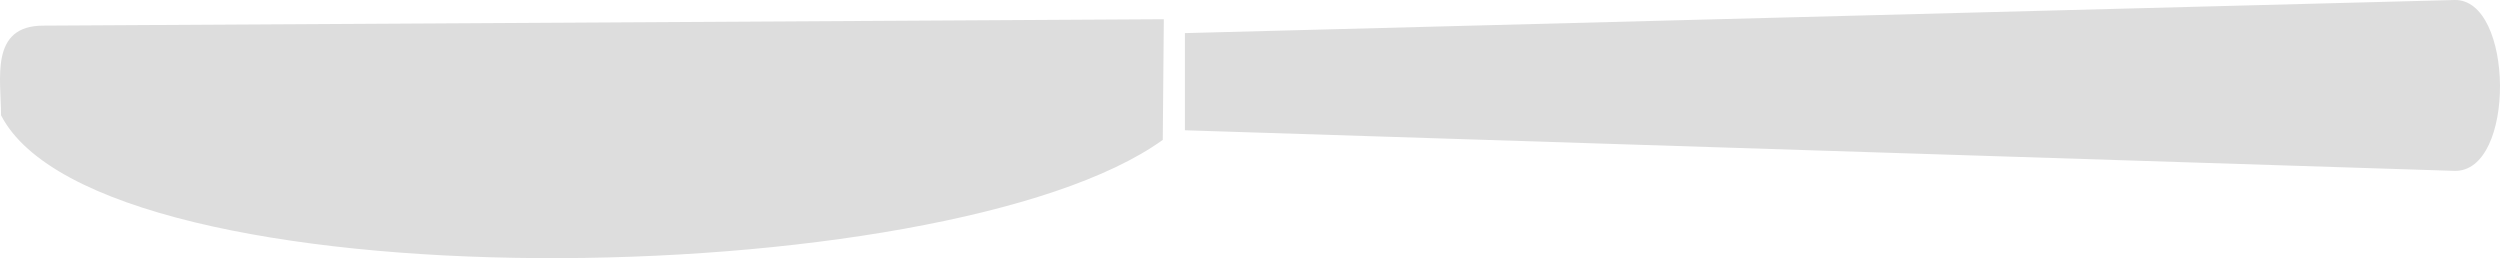 <?xml version="1.0" encoding="UTF-8" standalone="no"?>
<!-- Generator: Adobe Illustrator 16.0.3, SVG Export Plug-In . SVG Version: 6.00 Build 0)  -->

<svg xmlns:dc="http://purl.org/dc/elements/1.1/" xmlns:cc="http://creativecommons.org/ns#" xmlns:rdf="http://www.w3.org/1999/02/22-rdf-syntax-ns#" xmlns:svg="http://www.w3.org/2000/svg" xmlns="http://www.w3.org/2000/svg" xmlns:sodipodi="http://sodipodi.sourceforge.net/DTD/sodipodi-0.dtd" xmlns:inkscape="http://www.inkscape.org/namespaces/inkscape" version="1.1" id="Ebene_1" x="0px" y="0px" width="397.952" height="41.093" viewBox="0 0 397.952 41.093" enable-background="new 0 0 841.89 595.28" xml:space="preserve" inkscape:version="0.91 r13725" sodipodi:docname="72.svg"><defs id="defs44775" /><sodipodi:namedview pagecolor="#ffffff" bordercolor="#666666" borderopacity="1" objecttolerance="10" gridtolerance="10" guidetolerance="10" inkscape:pageopacity="0" inkscape:pageshadow="2" inkscape:window-width="1440" inkscape:window-height="853" id="namedview44773" showgrid="false" showguides="true" inkscape:guide-bbox="true" fit-margin-top="0" fit-margin-left="0" fit-margin-right="0" fit-margin-bottom="0" inkscape:zoom="1.1003225" inkscape:cx="418.61788" inkscape:cy="-1.4637836" inkscape:window-x="-4" inkscape:window-y="-4" inkscape:window-maximized="1" inkscape:current-layer="Ebene_1"><sodipodi:guide position="397.556,-114.612" orientation="1,0" id="guide45319" /></sodipodi:namedview><path id="path44771" style="fill:#dddddd;fill-opacity:1;stroke:none;stroke-width:0.432;stroke-miterlimit:10" d="m 188.614,20.736 c 0,-5.098 0,-10.196 0,-15.465 l 202.038,-5.268 c 9.565,-0.34 9.901,27.53 0,27.193 l -202.038,-6.46 z M 0.168,18.357 c 0,-5.778 -1.846,-14.275 6.712,-14.275 L 185.258,3.062 185.09,22.265 C 150.69,47.077 15.941,48.946 0.168,18.357 Z" inkscape:connector-curvature="0" /></svg>